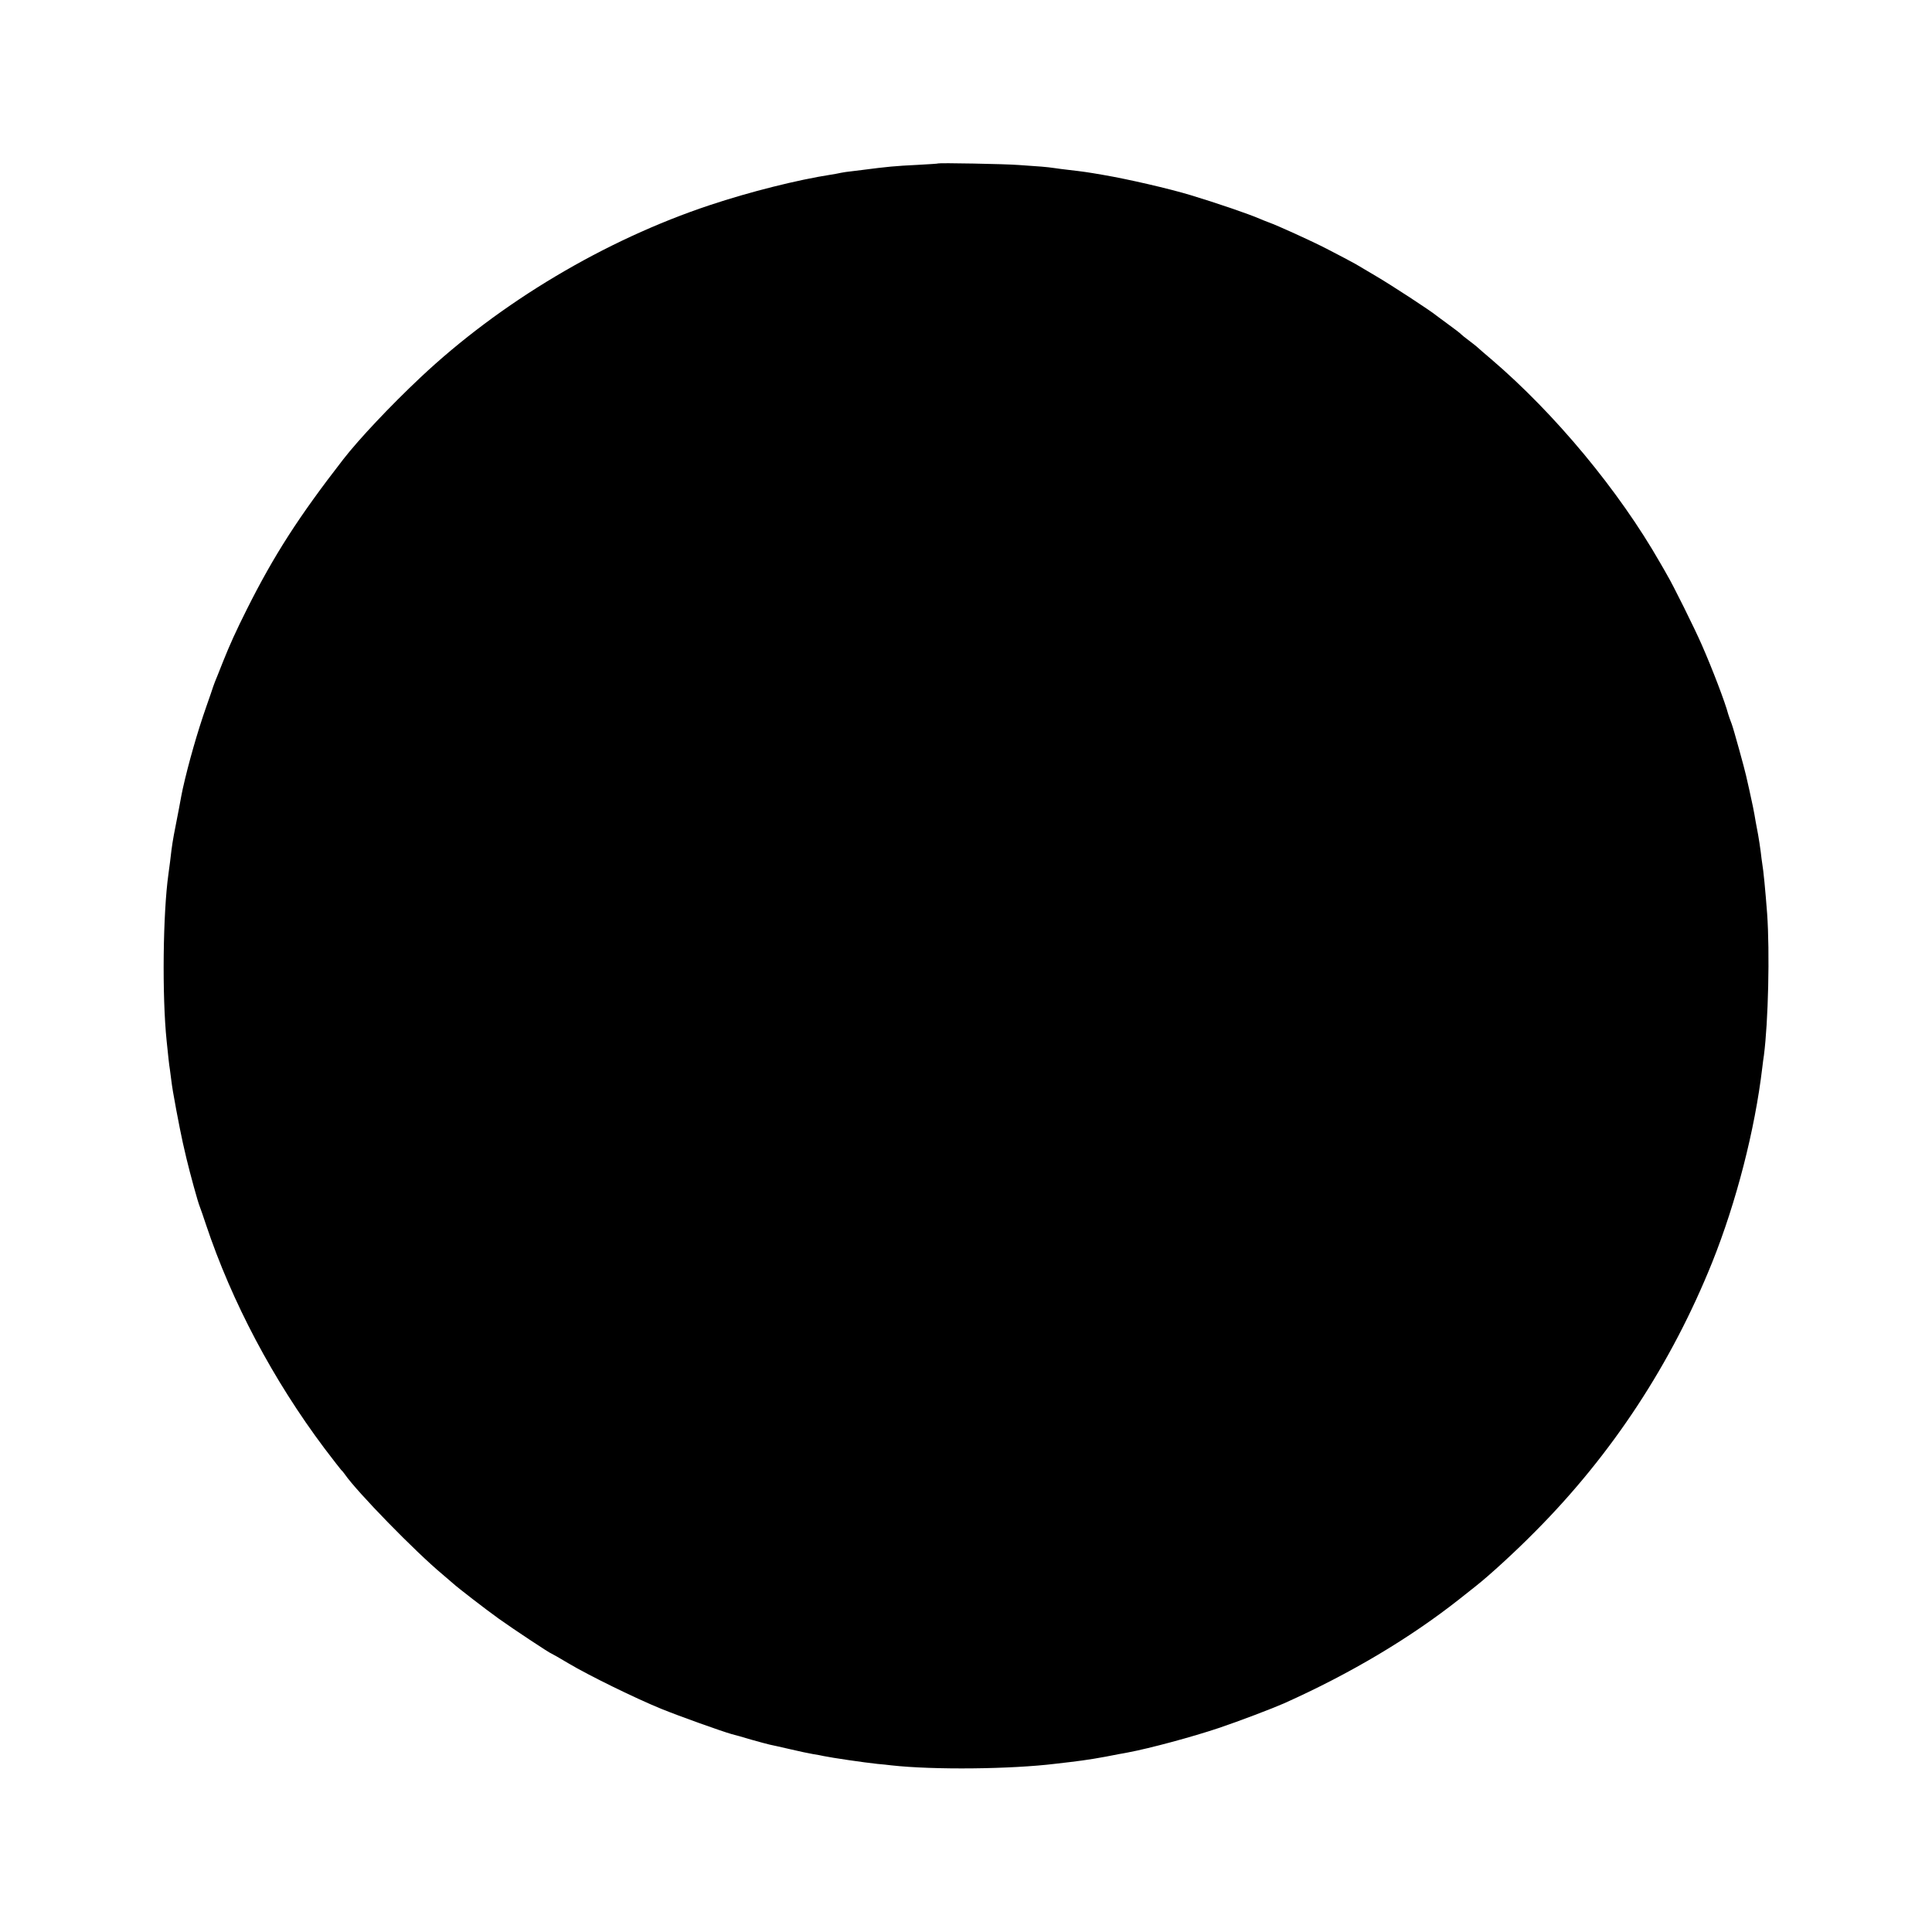 <?xml version="1.0" standalone="no"?>
<!DOCTYPE svg PUBLIC "-//W3C//DTD SVG 20010904//EN"
 "http://www.w3.org/TR/2001/REC-SVG-20010904/DTD/svg10.dtd">
<svg version="1.0" xmlns="http://www.w3.org/2000/svg"
 width="1200pt" height="1200pt" viewBox="0 0 1200 1200"
 preserveAspectRatio="xMidYMid meet">
<g transform="translate(0,1200) scale(0.1,-0.1)"
fill="#000000" stroke="none">
<path d="M5828 10985 c-2 -2 -59 -5 -128 -9 -142 -7 -185 -11 -347 -32 -27 -3
-59 -7 -73 -9 -14 -1 -38 -5 -55 -8 -16 -4 -46 -9 -65 -12 -206 -32 -502 -106
-751 -189 -653 -217 -1303 -605 -1798 -1071 -187 -176 -382 -383 -479 -508
-277 -357 -430 -595 -599 -932 -66 -132 -104 -215 -148 -325 -23 -58 -45 -114
-50 -125 -4 -11 -9 -24 -11 -30 -1 -5 -21 -62 -43 -125 -54 -154 -110 -349
-146 -510 -2 -8 -13 -64 -24 -125 -12 -60 -26 -132 -31 -160 -5 -27 -12 -70
-15 -95 -3 -25 -7 -58 -9 -75 -2 -16 -7 -50 -10 -75 -34 -243 -40 -755 -11
-1035 9 -90 16 -154 20 -176 2 -13 6 -44 9 -69 5 -40 12 -84 31 -185 9 -51 37
-189 41 -205 2 -8 12 -51 22 -95 23 -96 71 -272 83 -300 4 -11 22 -60 38 -110
161 -482 418 -967 737 -1392 53 -70 100 -130 103 -133 4 -3 14 -14 22 -26 73
-107 438 -482 609 -624 29 -25 58 -50 64 -55 27 -25 199 -158 284 -219 88 -63
319 -216 326 -216 2 0 51 -28 108 -62 124 -74 420 -219 578 -283 111 -45 374
-139 435 -156 17 -4 71 -19 120 -34 50 -14 101 -28 115 -31 14 -3 70 -15 125
-28 55 -13 120 -27 145 -31 25 -4 54 -9 65 -12 52 -11 250 -40 335 -49 25 -2
64 -6 87 -9 261 -29 742 -24 1019 10 32 4 75 9 94 11 101 12 181 25 300 49 14
2 39 7 55 10 139 26 404 98 565 152 125 42 335 122 405 153 413 185 782 405
1090 648 44 35 90 71 101 80 84 66 247 215 372 342 476 479 844 1041 1097
1670 149 372 265 821 311 1210 3 25 7 58 10 75 27 209 37 639 20 880 -11 146
-23 270 -31 315 -1 8 -6 40 -9 70 -4 30 -11 78 -16 105 -5 28 -12 64 -15 80
-9 57 -24 130 -40 200 -9 39 -18 78 -20 88 -7 34 -78 292 -89 320 -3 9 -9 25
-13 35 -3 9 -7 22 -9 27 -18 70 -98 280 -164 430 -44 101 -181 377 -215 433
-5 10 -25 44 -44 77 -256 448 -653 926 -1050 1265 -36 30 -72 62 -81 70 -8 8
-34 28 -55 44 -22 16 -44 34 -50 40 -5 6 -39 32 -75 58 -36 26 -70 52 -77 57
-33 28 -282 191 -378 247 -60 36 -117 69 -125 74 -14 8 -117 63 -180 95 -91
47 -304 144 -360 164 -19 7 -44 17 -55 22 -69 30 -271 99 -430 147 -132 40
-387 99 -545 126 -99 17 -120 20 -215 31 -27 3 -66 8 -85 11 -19 3 -55 7 -80
9 -25 2 -88 6 -140 10 -88 7 -497 14 -502 10z"/>
</g>
</svg>
